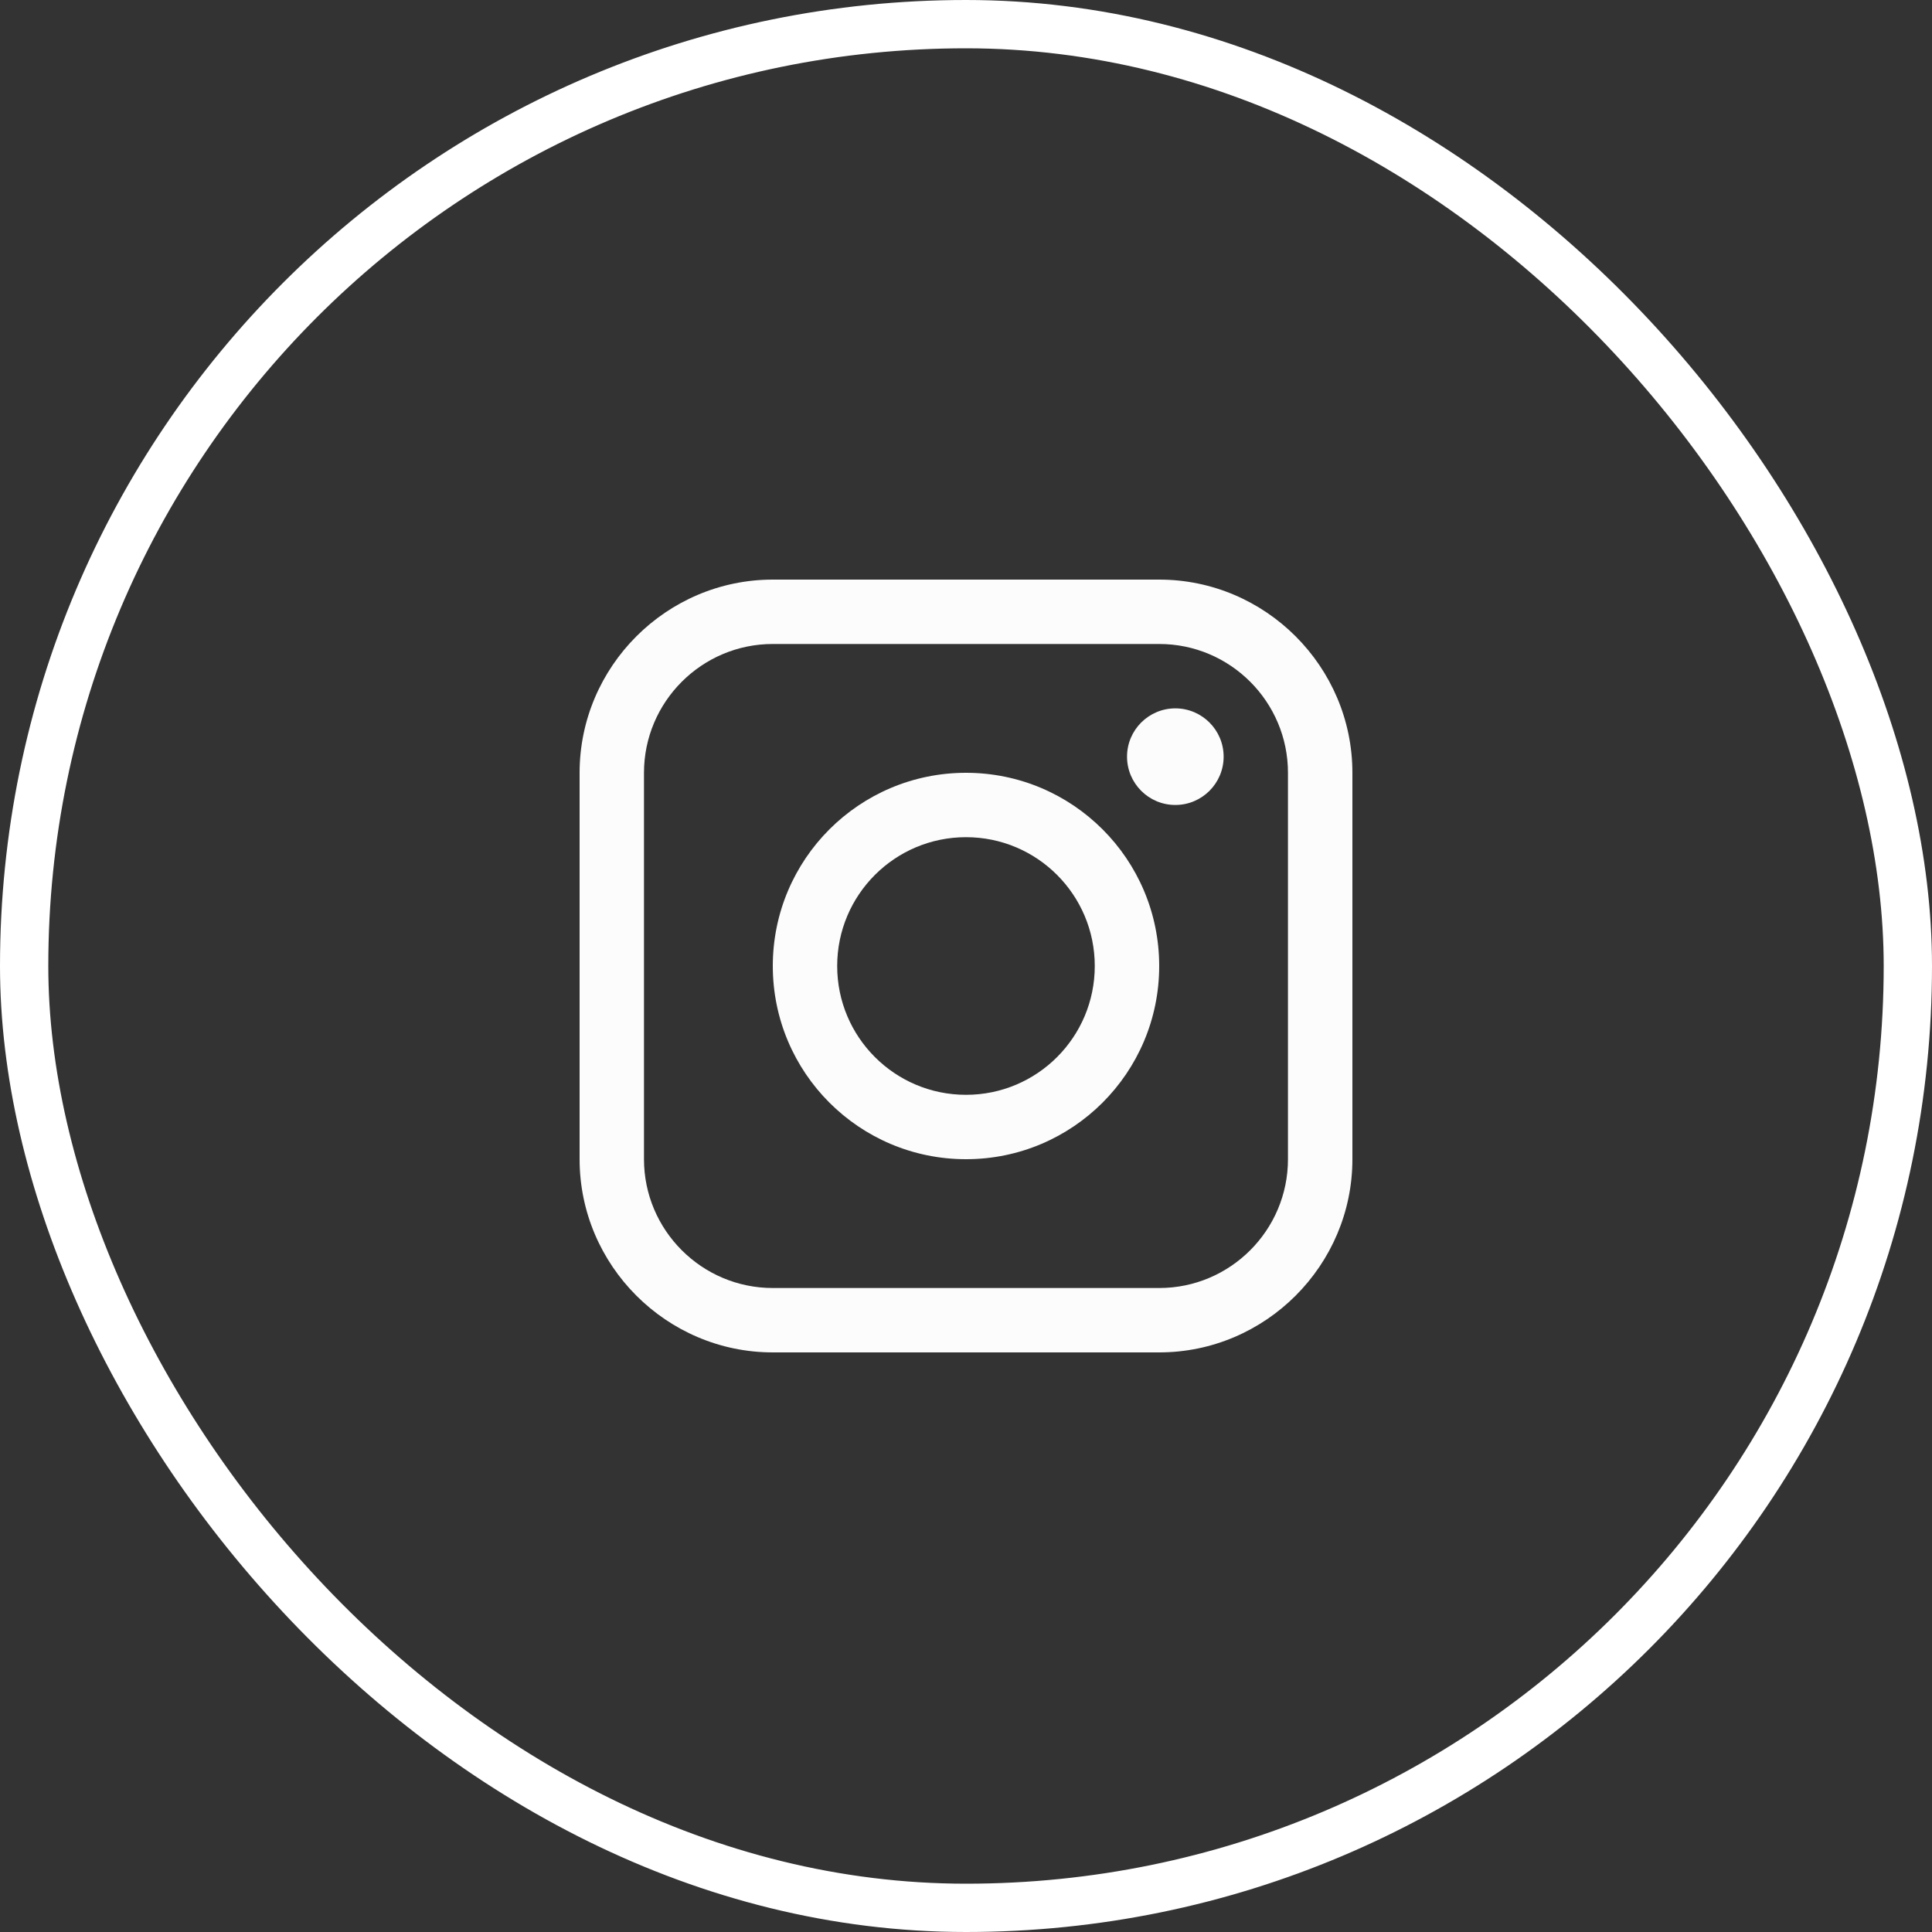 <svg width="40" height="40" viewBox="0 0 40 40" fill="none" xmlns="http://www.w3.org/2000/svg">
<rect x="0" y="0" width="40" height="40" fill="#333333" stroke="none"/>
<rect x="0.5" y="0.5" width="39" height="39" rx="19.5" stroke="white"/>
<g clip-path="url(#clip0_8315_30161)">
<path d="M24 12H16C13.8 12 12 13.8 12 16V24C12 26.199 13.8 28 16 28H24C26.2 28 28 26.199 28 24V16C28 13.8 26.2 12 24 12ZM26.666 24C26.666 25.47 25.471 26.667 24 26.667H16C14.53 26.667 13.333 25.47 13.333 24V16C13.333 14.53 14.53 13.333 16 13.333H24C25.471 13.333 26.666 14.53 26.666 16V24Z" fill="#FCFCFD"/>
<path d="M24.334 16.666C24.886 16.666 25.334 16.218 25.334 15.666C25.334 15.114 24.886 14.666 24.334 14.666C23.782 14.666 23.334 15.114 23.334 15.666C23.334 16.218 23.782 16.666 24.334 16.666Z" fill="#FCFCFD"/>
<path d="M20 16C17.79 16 16 17.791 16 20C16 22.208 17.79 24 20 24C22.209 24 24 22.208 24 20C24 17.791 22.209 16 20 16ZM20 22.667C18.527 22.667 17.333 21.473 17.333 20C17.333 18.527 18.527 17.333 20 17.333C21.473 17.333 22.666 18.527 22.666 20C22.666 21.473 21.473 22.667 20 22.667Z" fill="#FCFCFD"/>
</g>
<defs>
<clipPath id="clip0_8315_30161">
<rect width="16" height="16" fill="white" transform="translate(12 12)"/>
</clipPath>
</defs>
</svg>
